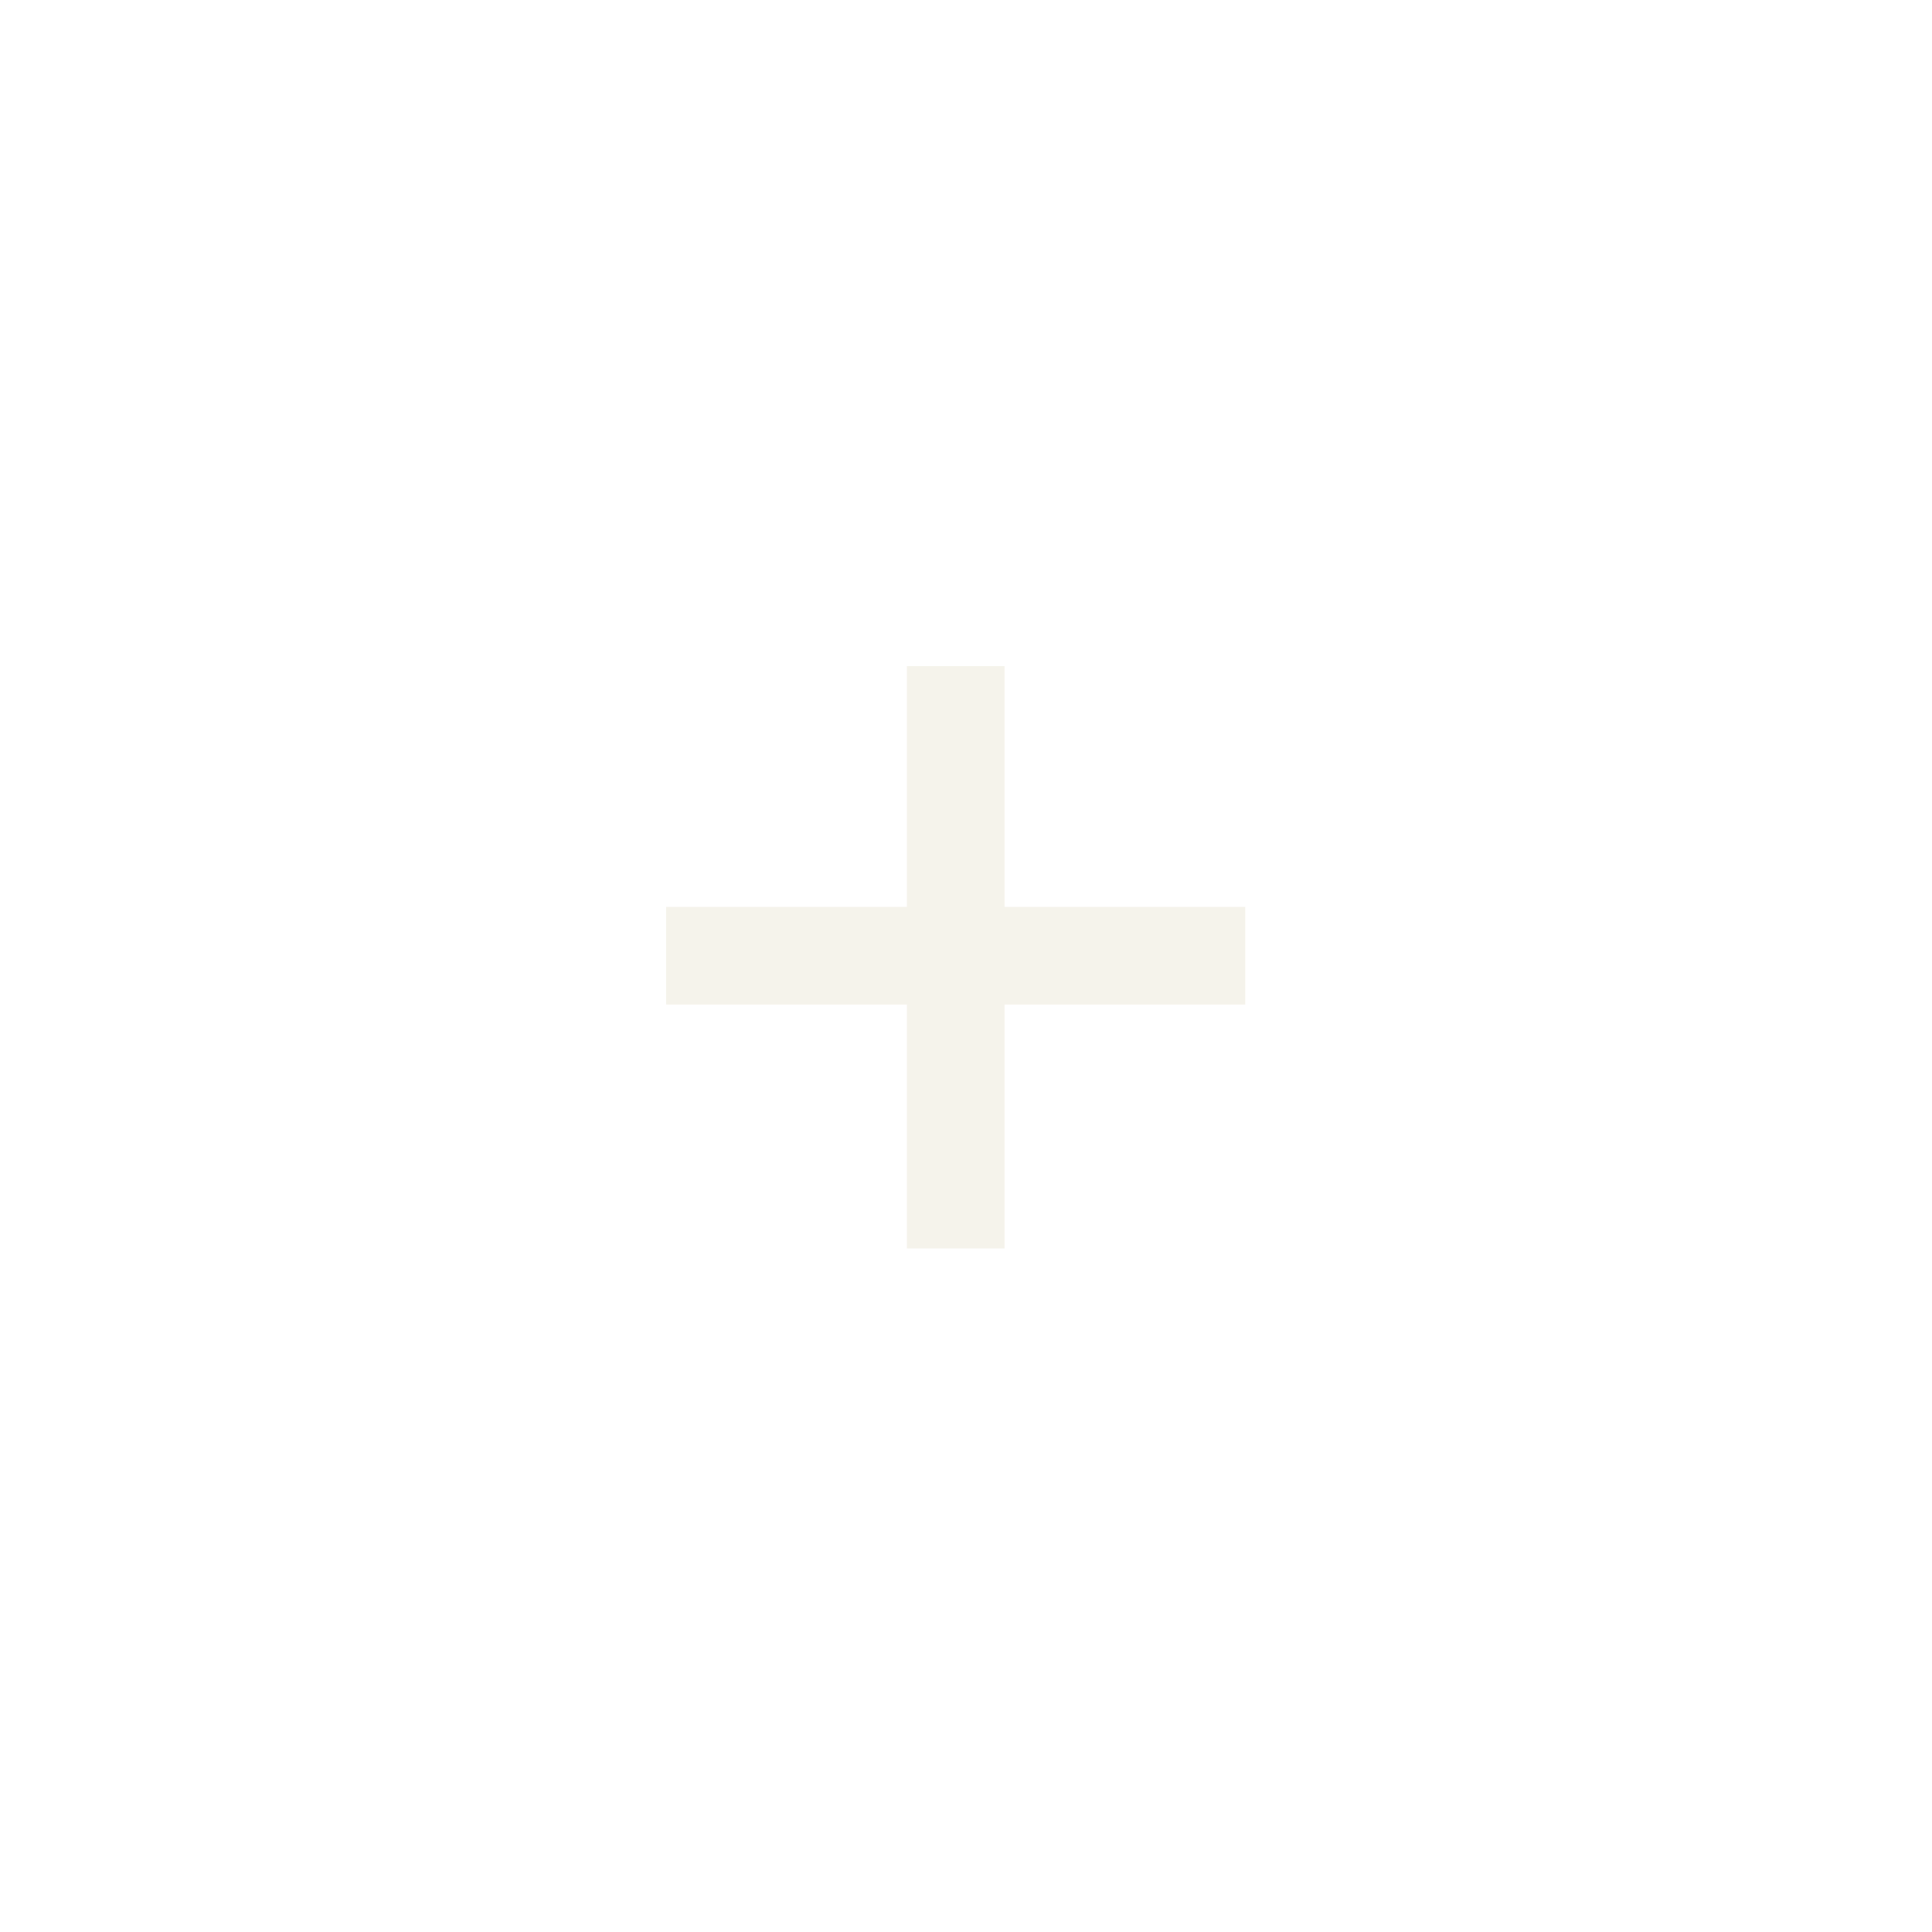 <?xml version="1.0" encoding="UTF-8"?> <svg xmlns="http://www.w3.org/2000/svg" width="58" height="58" viewBox="0 0 58 58" fill="none"> <g filter="url(#filter0_d_283_78)"> <path d="M20 27.227H27.227V20H30.156V27.227H37.383V30.156H30.156V37.48H27.227V30.156H20V27.227Z" fill="#F5F3EB"></path> </g> <defs> <filter id="filter0_d_283_78" x="0" y="0" width="57.383" height="57.48" filterUnits="userSpaceOnUse" color-interpolation-filters="sRGB"> <feFlood flood-opacity="0" result="BackgroundImageFix"></feFlood> <feColorMatrix in="SourceAlpha" type="matrix" values="0 0 0 0 0 0 0 0 0 0 0 0 0 0 0 0 0 0 127 0" result="hardAlpha"></feColorMatrix> <feOffset></feOffset> <feGaussianBlur stdDeviation="10"></feGaussianBlur> <feComposite in2="hardAlpha" operator="out"></feComposite> <feColorMatrix type="matrix" values="0 0 0 0 0.604 0 0 0 0 0.702 0 0 0 0 0.478 0 0 0 0.5 0"></feColorMatrix> <feBlend mode="color-dodge" in2="BackgroundImageFix" result="effect1_dropShadow_283_78"></feBlend> <feBlend mode="normal" in="SourceGraphic" in2="effect1_dropShadow_283_78" result="shape"></feBlend> </filter> </defs> </svg> 